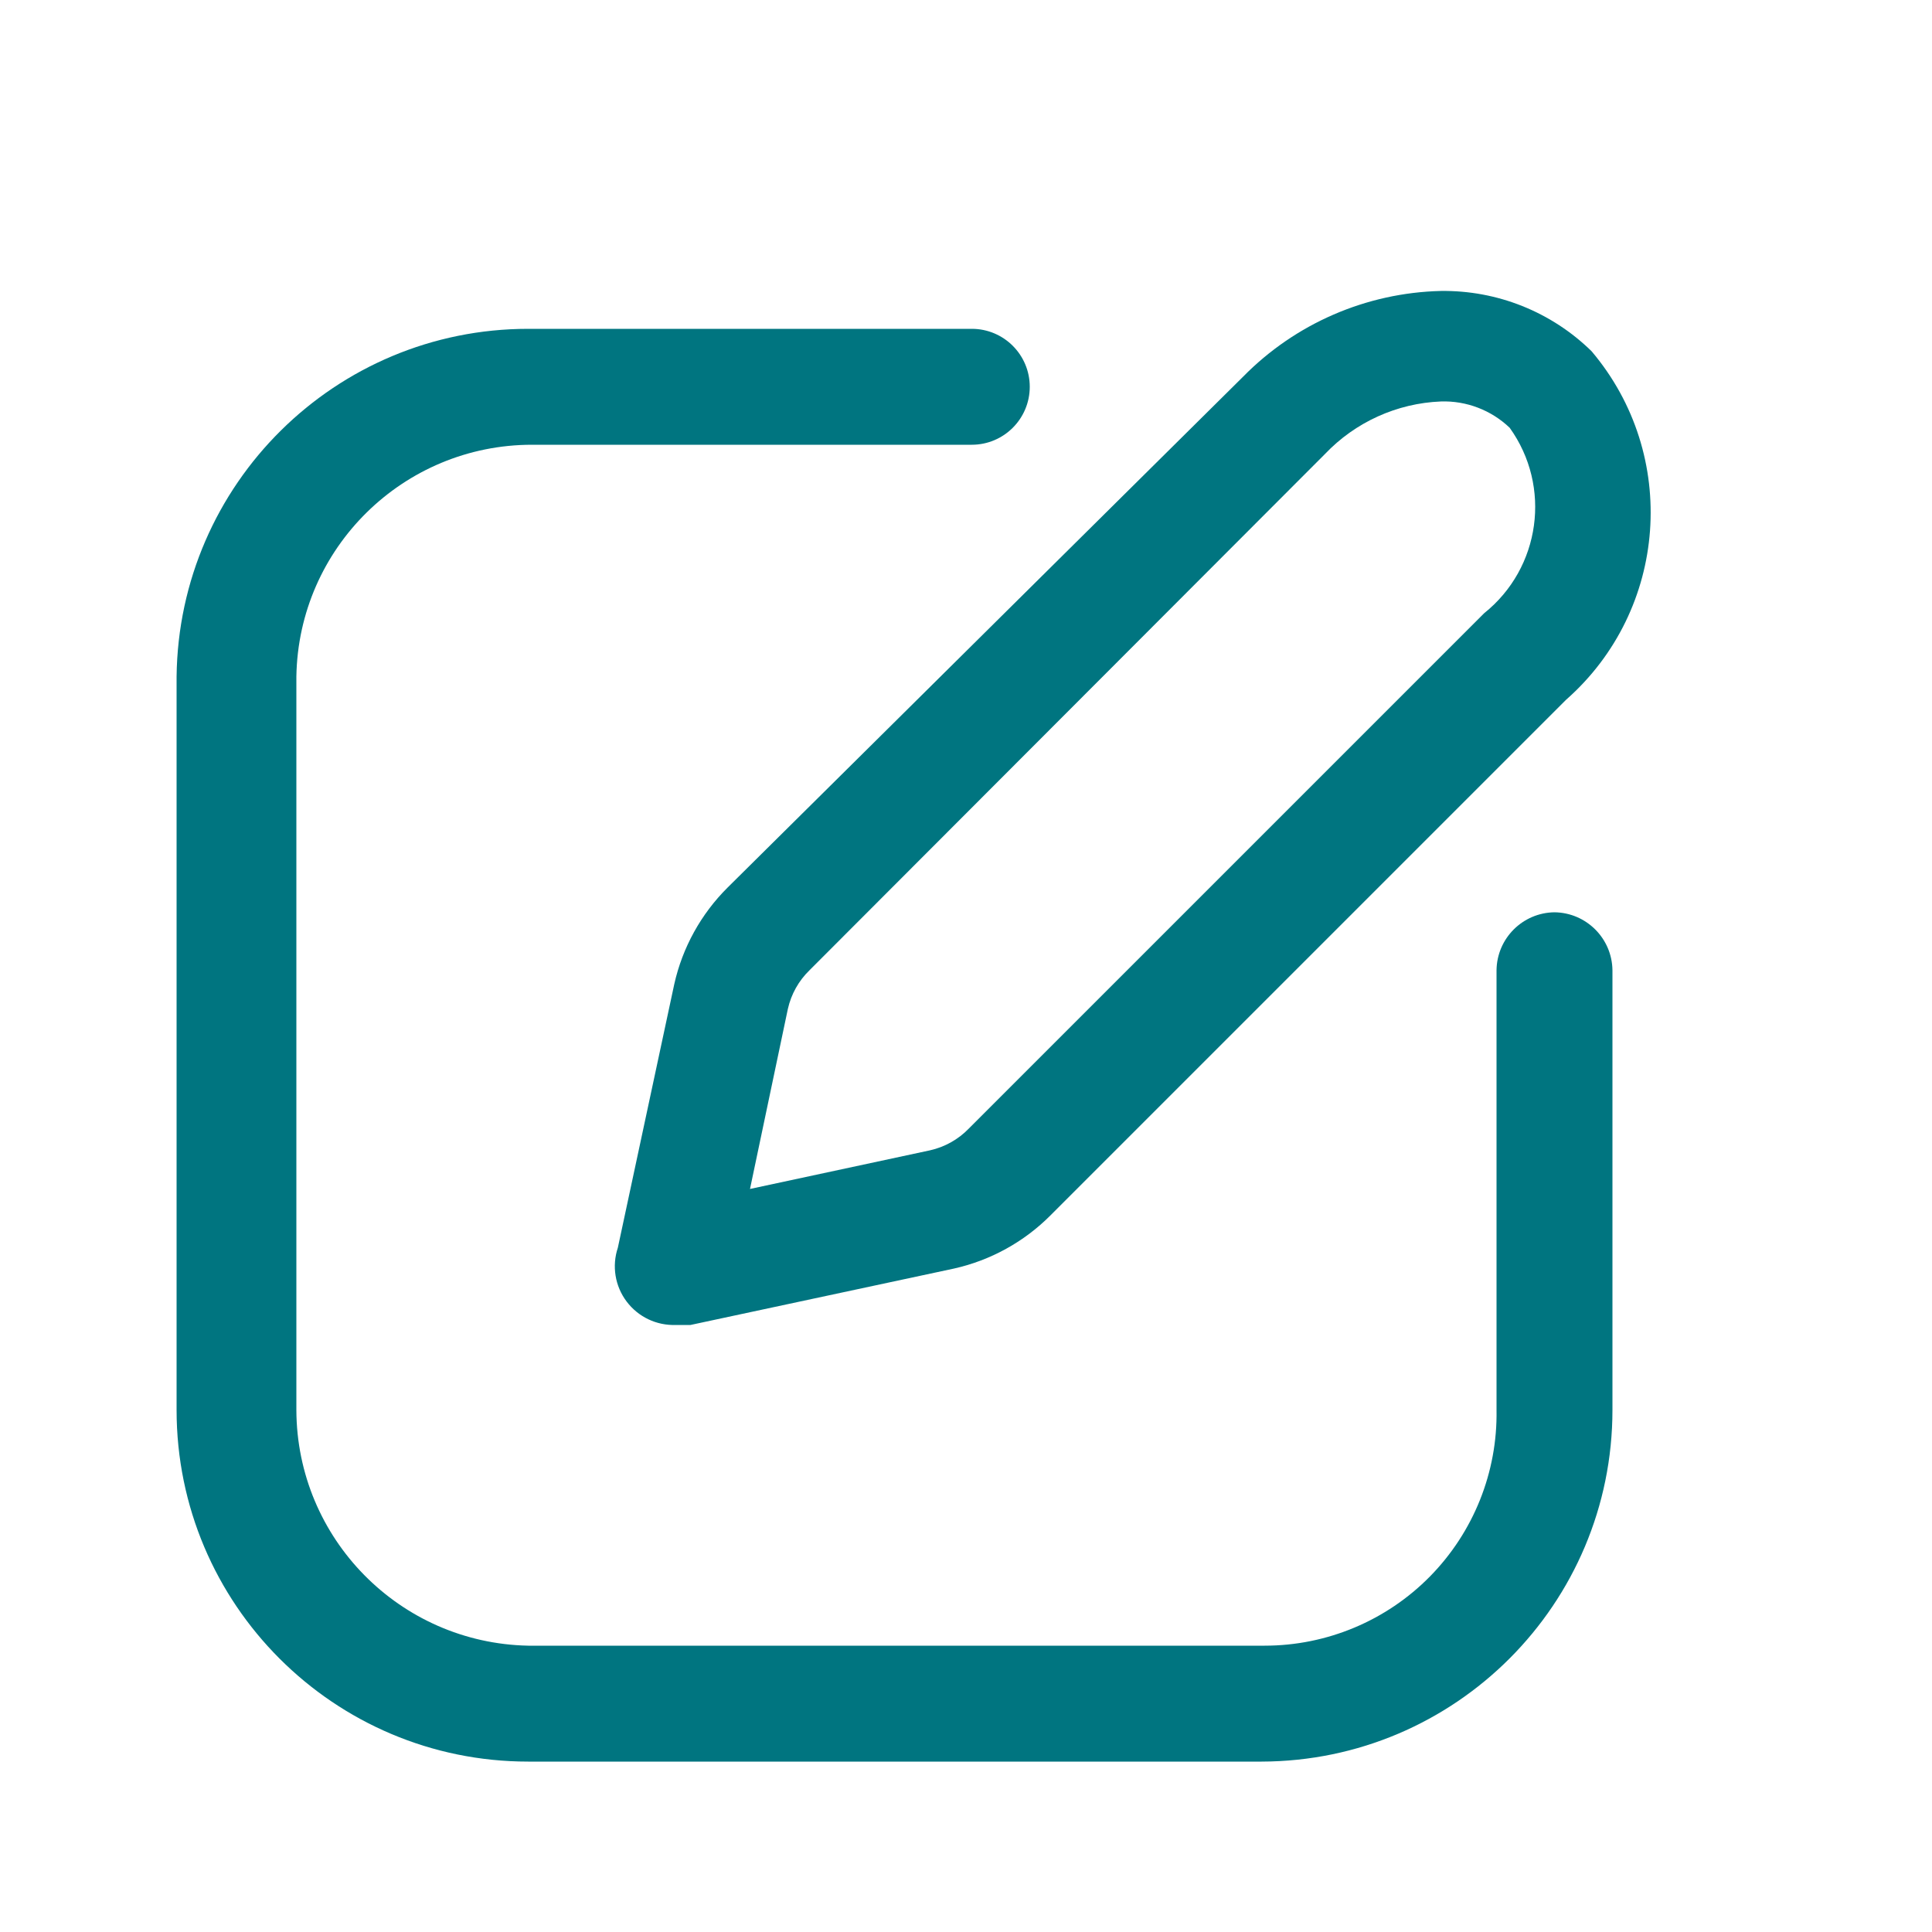 <svg width="25" height="25" viewBox="0 0 25 25" fill="none" xmlns="http://www.w3.org/2000/svg">
<path fill-rule="evenodd" clip-rule="evenodd" d="M7.995 16.145L8.725 12.735C8.831 12.261 9.071 11.827 9.415 11.485L16.085 4.875C16.762 4.186 17.68 3.788 18.645 3.765C19.373 3.755 20.075 4.035 20.595 4.545C21.731 5.887 21.585 7.892 20.265 9.055L13.595 15.725C13.253 16.069 12.819 16.309 12.345 16.415L8.935 17.145H8.745C8.496 17.154 8.258 17.041 8.108 16.841C7.958 16.642 7.916 16.382 7.995 16.145ZM10.475 12.555C10.335 12.691 10.238 12.864 10.195 13.055L9.705 15.385L12.035 14.885C12.226 14.842 12.399 14.745 12.535 14.605L19.205 7.935C19.936 7.35 20.081 6.295 19.535 5.535C19.296 5.307 18.975 5.184 18.645 5.195C18.076 5.218 17.538 5.462 17.145 5.875L10.475 12.555Z" fill="#007580"/>
<path d="M20.115 11.805C19.703 11.81 19.37 12.143 19.365 12.555V18.245C19.379 19.049 19.068 19.825 18.504 20.399C17.94 20.972 17.169 21.295 16.365 21.295H6.835C5.173 21.262 3.84 19.908 3.835 18.245V8.755C3.862 7.09 5.22 5.755 6.885 5.755H12.575C12.989 5.755 13.325 5.419 13.325 5.005C13.325 4.591 12.989 4.255 12.575 4.255H6.835C4.342 4.255 2.313 6.262 2.285 8.755V18.245C2.285 20.758 4.322 22.795 6.835 22.795H16.325C18.834 22.789 20.865 20.754 20.865 18.245V12.555C20.86 12.143 20.527 11.81 20.115 11.805Z" fill="#007580"/>
</svg>
